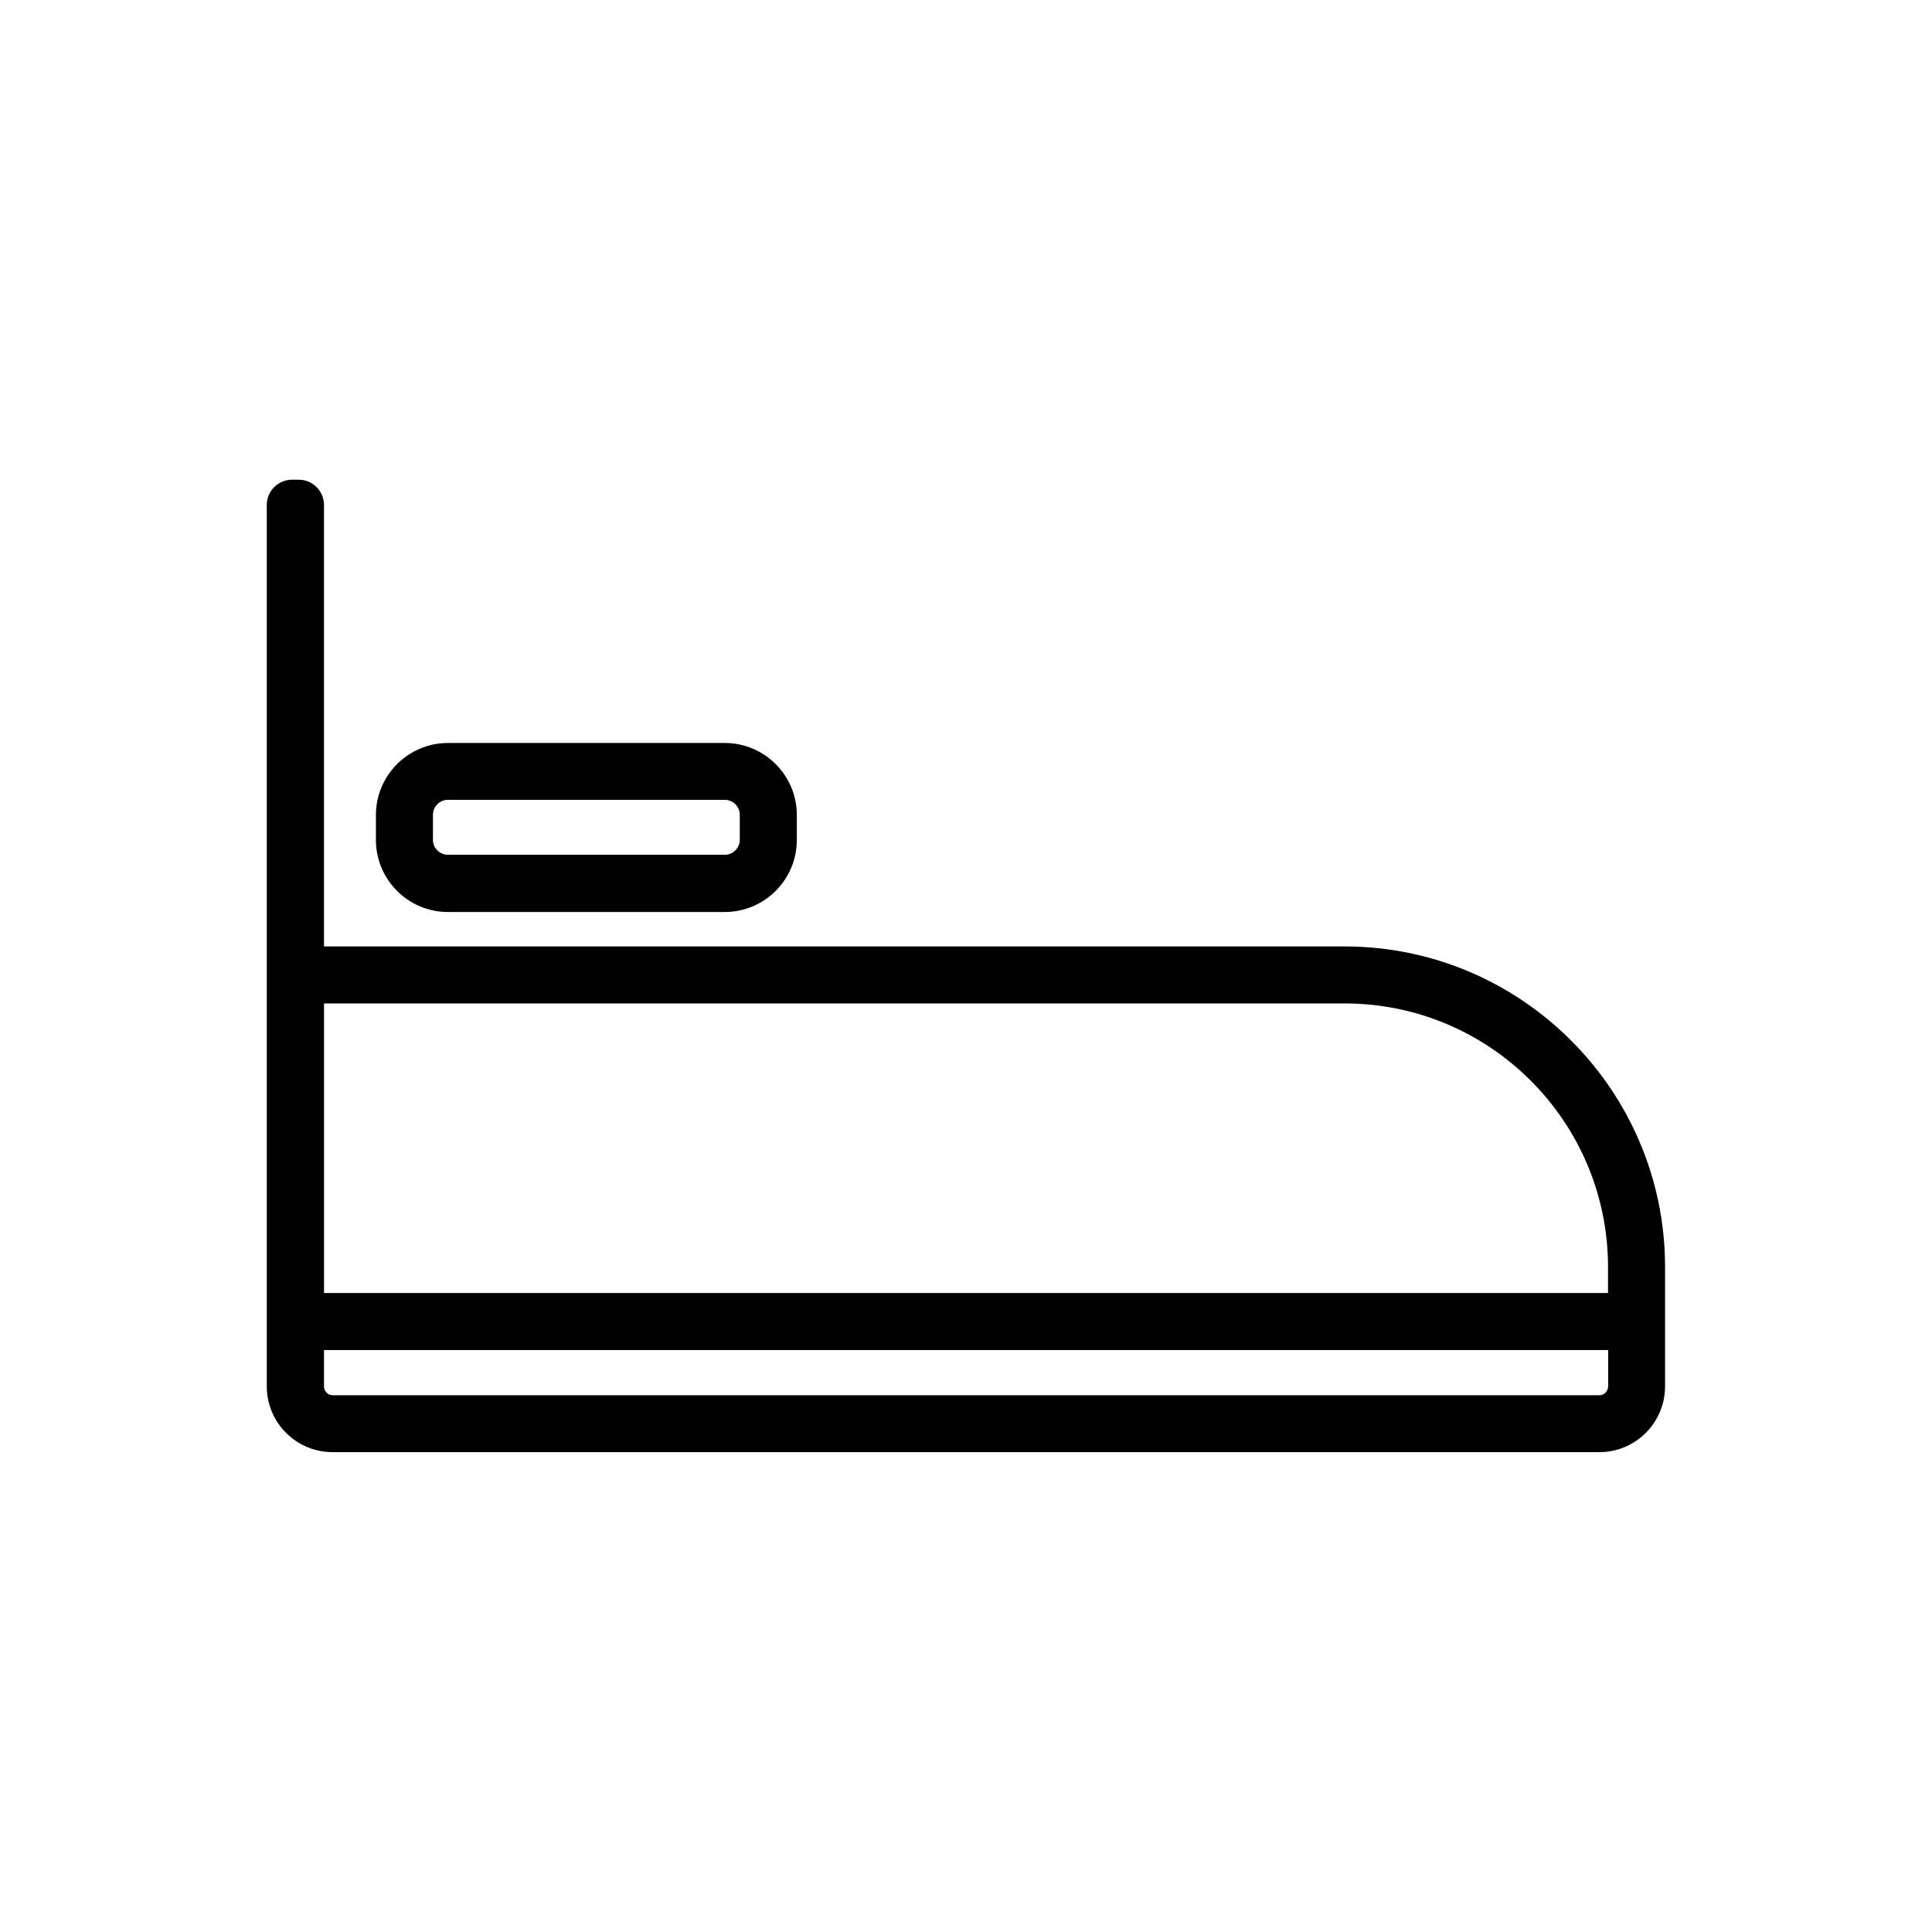 <?xml version="1.0" encoding="UTF-8"?>
<!-- The Best Svg Icon site in the world: iconSvg.co, Visit us! https://iconsvg.co -->
<svg fill="#000000" width="800px" height="800px" version="1.1" viewBox="144 144 512 512" xmlns="http://www.w3.org/2000/svg">
 <g>
  <path d="m336.07 385.69h-73.355c-10.531 0-19.094-8.566-19.094-19.094v-6.602c0-10.531 8.566-19.094 19.094-19.094h73.355c10.531 0 19.094 8.566 19.094 19.094v6.602c0 10.527-8.566 19.094-19.094 19.094zm-73.355-29.727c-2.215 0-3.981 1.812-3.981 3.981v6.602c0 2.215 1.812 3.981 3.981 3.981h73.355c2.215 0 3.981-1.812 3.981-3.981v-6.602c0-2.215-1.812-3.981-3.981-3.981z"/>
  <path d="m500.31 394.81h-270.45v-116.98c0-3.68-2.973-6.699-6.699-6.699h-1.762c-3.68 0-6.699 2.973-6.699 6.699v233.57c0 9.621 7.809 17.434 17.434 17.434h335.69c9.621 0 17.434-7.809 17.434-17.434v-31.641c-0.008-46.801-38.098-84.941-84.949-84.941zm69.828 84.992v6.852h-340.27v-76.73h270.5c38.488 0 69.777 31.34 69.777 69.879zm-2.32 33.957h-335.64c-1.258 0-2.316-1.059-2.316-2.316v-9.672h340.32v9.621c-0.051 1.309-1.059 2.367-2.371 2.367z"/>
 </g>
</svg>